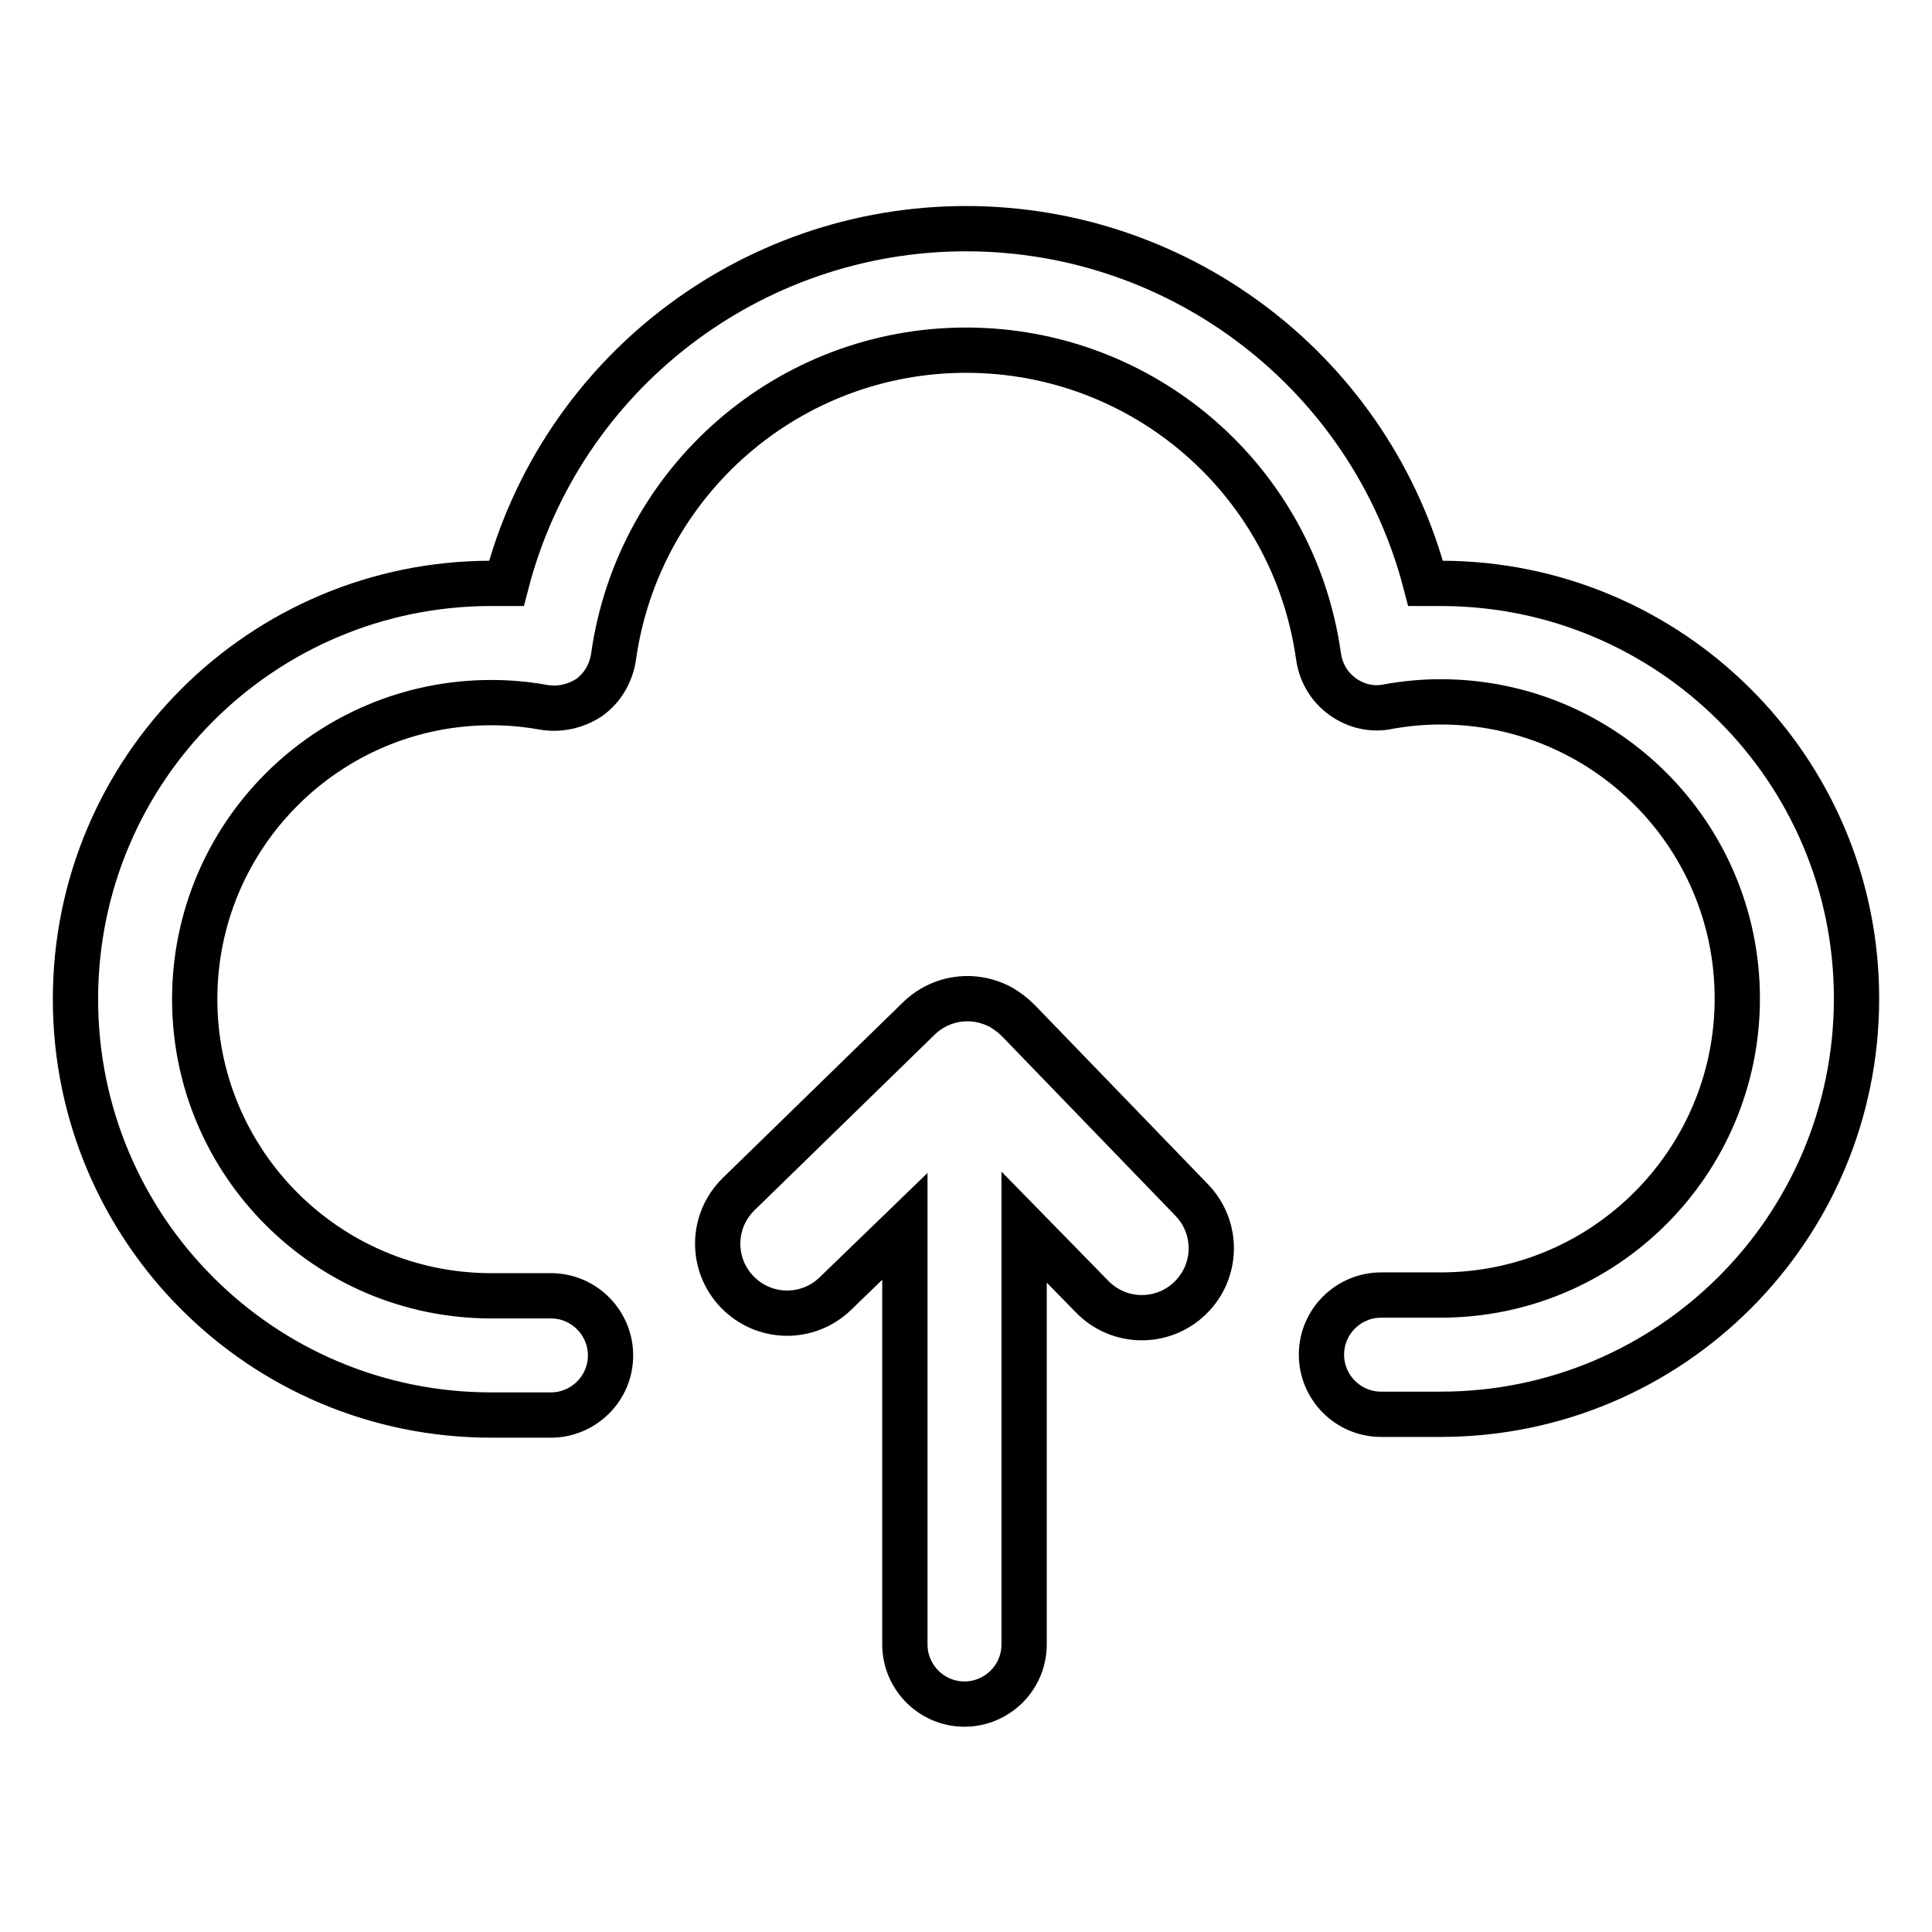<?xml version="1.0" encoding="utf-8"?>
<!-- Svg Vector Icons : http://www.onlinewebfonts.com/icon -->
<!DOCTYPE svg PUBLIC "-//W3C//DTD SVG 1.1//EN" "http://www.w3.org/Graphics/SVG/1.1/DTD/svg11.dtd">
<svg version="1.1" xmlns="http://www.w3.org/2000/svg" xmlns:xlink="http://www.w3.org/1999/xlink" x="0px" y="0px" viewBox="0 0 256 256" enable-background="new 0 0 256 256" xml:space="preserve">
<g> <path stroke-width="6" fill-opacity="0" stroke="#000000"  d="M190.9,77.3h-2c-7.2-27.7-32.3-47-60.9-47s-53.7,19.3-60.9,47h-2c-30.4,0-55.1,24.6-55.1,55.1 c0,30.4,24.6,55.1,55.1,55.1h7.9c4.3,0,7.9-3.5,7.9-7.9c0-4.3-3.5-7.9-7.9-7.9h-7.9c-21.7,0-39.3-17.6-39.3-39.3 c0-21.7,17.6-39.3,39.3-39.3c2.3,0,4.6,0.2,6.8,0.6c2.2,0.4,4.4-0.1,6.2-1.3c1.8-1.3,2.9-3.3,3.2-5.4c3.3-23.3,23.2-40.6,46.7-40.6 c23.5,0,43.4,17.2,46.7,40.5c0.3,2.2,1.4,4.1,3.2,5.4c1.8,1.3,4,1.8,6.2,1.3c2.3-0.4,4.5-0.6,6.8-0.6c21.7,0,39.3,17.6,39.3,39.3 c0,21.7-17.6,39.3-39.3,39.3h-7.9c-4.3,0-7.9,3.5-7.9,7.9c0,4.3,3.5,7.9,7.9,7.9h7.9c30.4,0,55.1-24.6,55.1-55.1 C246,101.9,221.3,77.3,190.9,77.3L190.9,77.3z"/> <path stroke-width="6" fill-opacity="0" stroke="#000000"  d="M134.9,135.2L134.9,135.2c-0.7-0.7-1.4-1.2-2.2-1.7c-2.2-1.2-4.7-1.5-7.1-0.8c-1.4,0.4-2.8,1.2-3.9,2.3 l-0.1,0.1l-23.7,23.1c-3.7,3.6-3.7,9.4-0.2,13c3.6,3.7,9.4,3.7,13,0.2l9.2-8.9v55.4c0,4.3,3.5,7.9,7.9,7.9c4.3,0,7.9-3.5,7.9-7.9 v-55.3l9,9.2c3.6,3.7,9.4,3.7,13,0.2c3.7-3.6,3.7-9.4,0.2-13L134.9,135.2L134.9,135.2z"/></g>
</svg>